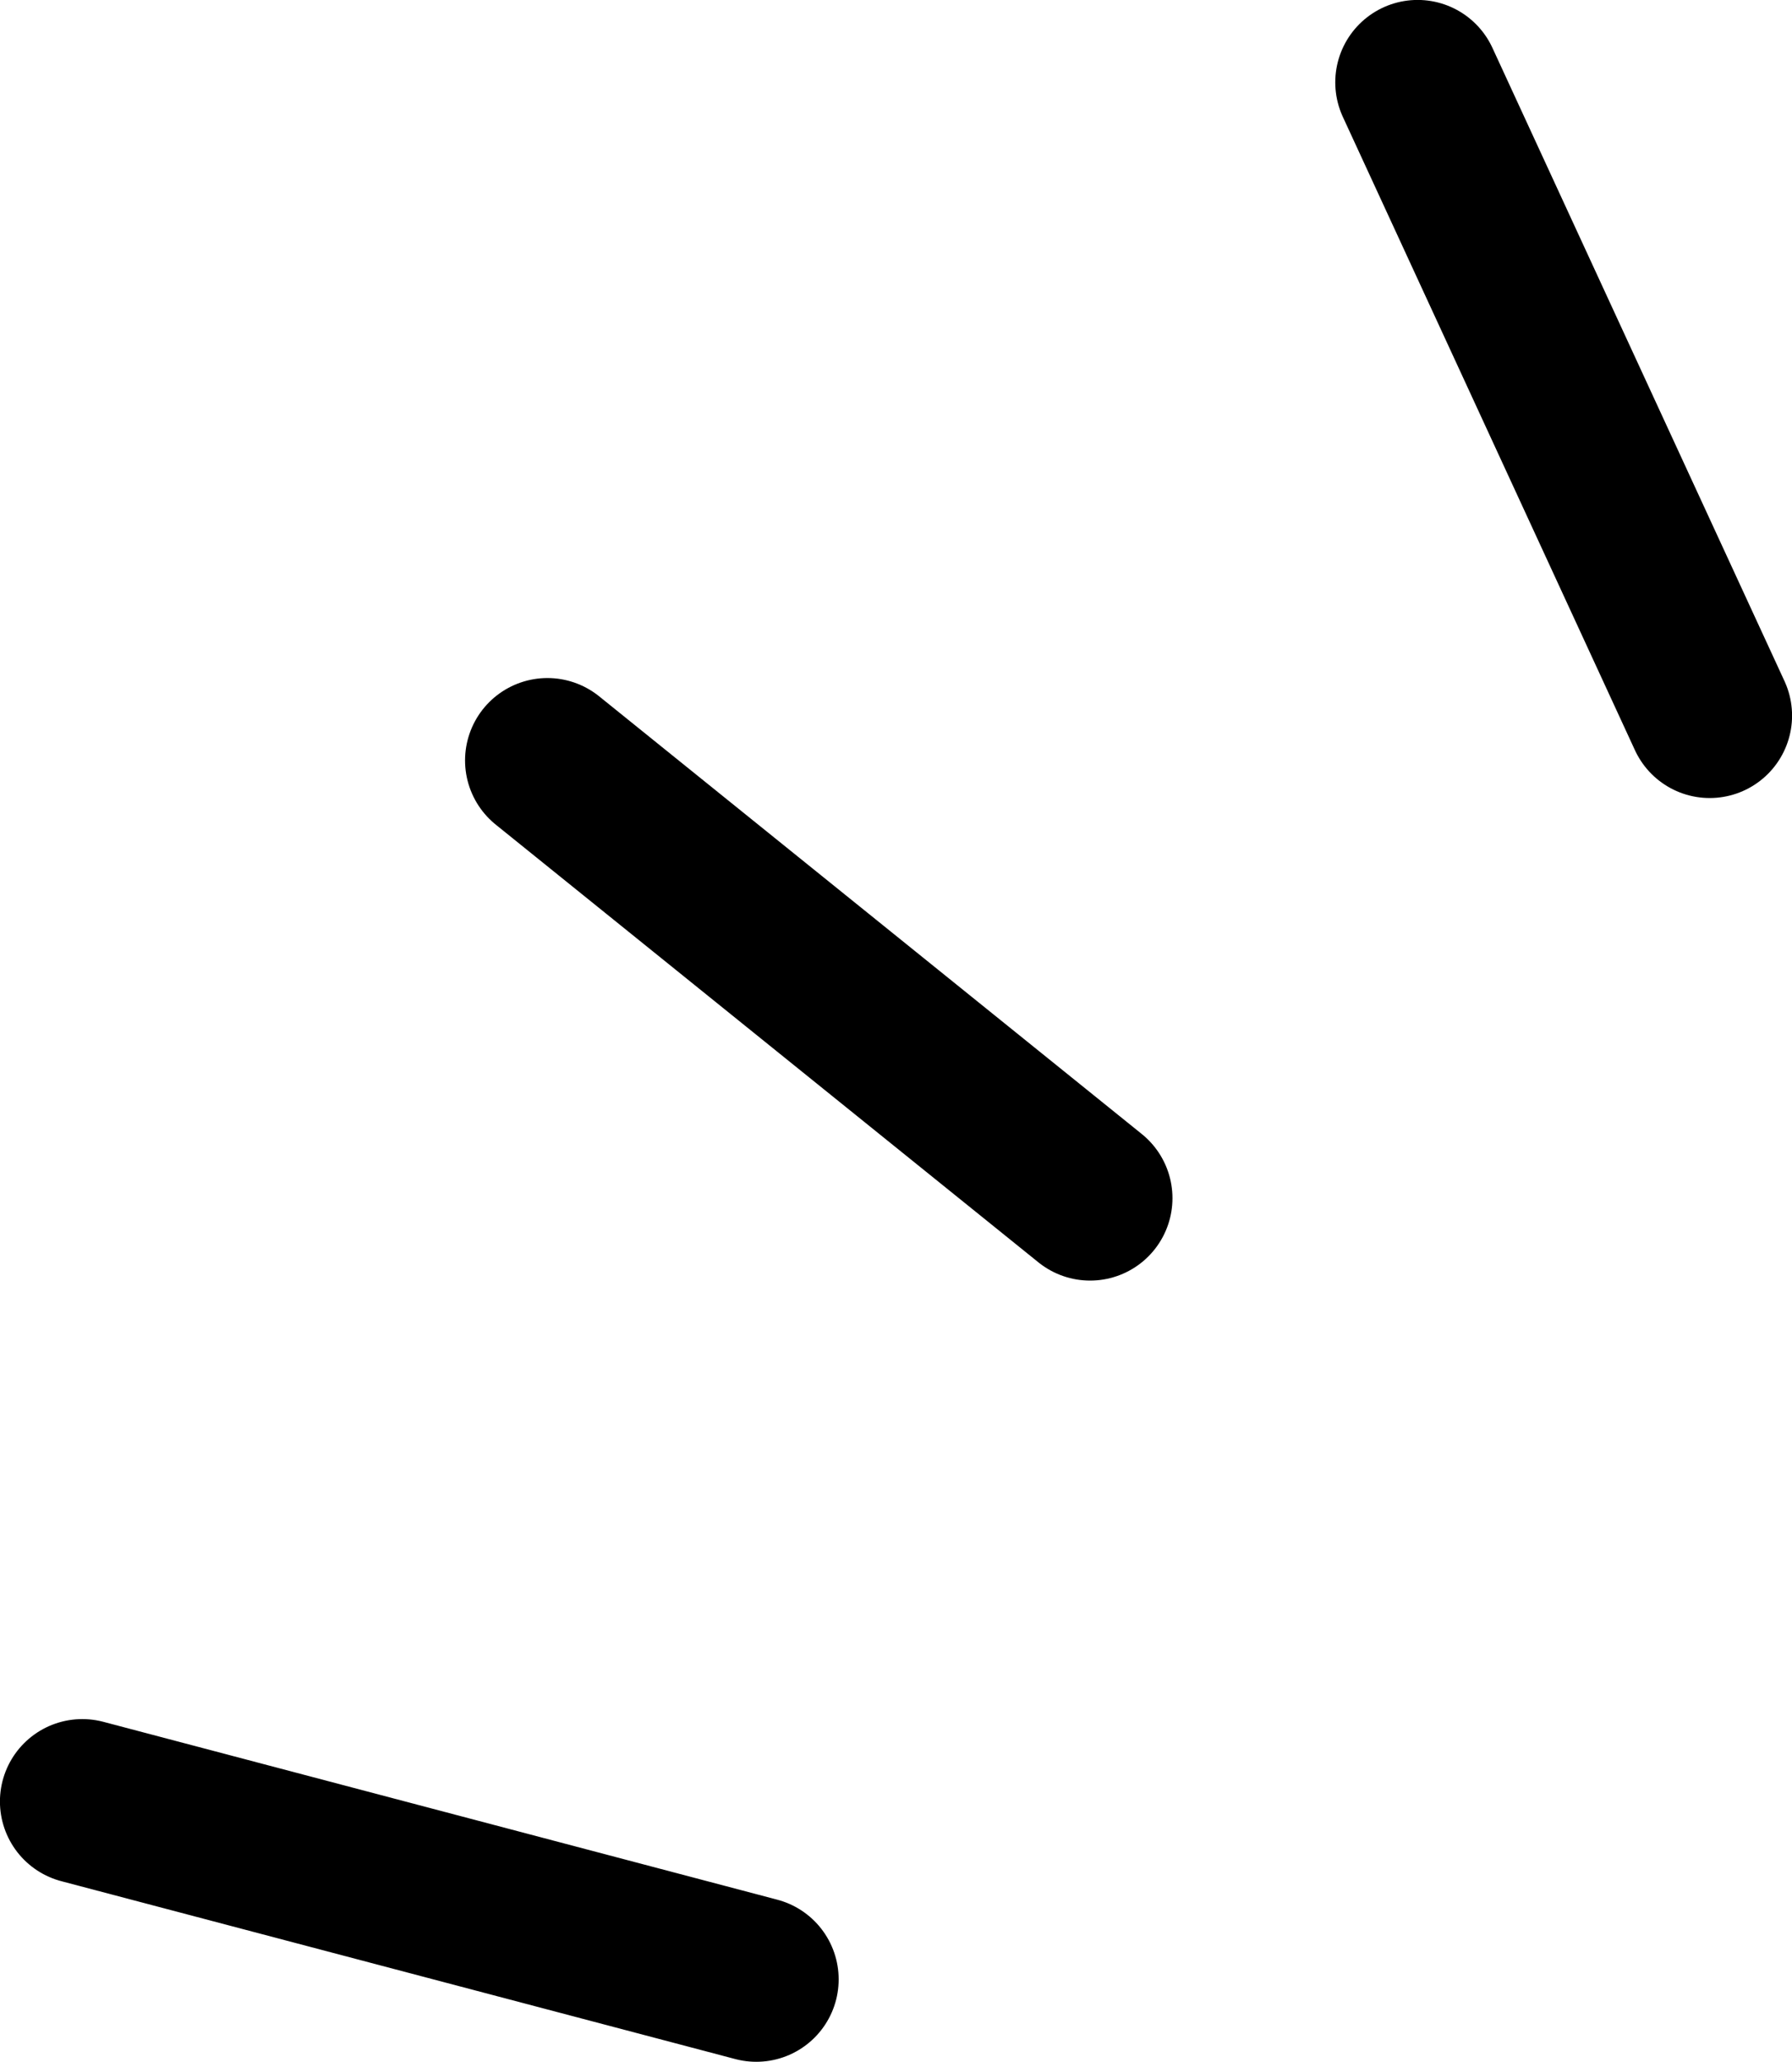 <svg id="Layer_2" data-name="Layer 2" xmlns="http://www.w3.org/2000/svg" viewBox="0 0 140.01 161"><defs><style>.cls-1{fill:none;stroke:#000;stroke-linecap:round;stroke-miterlimit:10;stroke-width:12.87px}</style></defs><path class="cls-1" d="M42.77 59.38l42.4 34.18M6.43 140.67l52.66 13.89M110.76 6.43l22.82 49.45" id="design"/></svg>